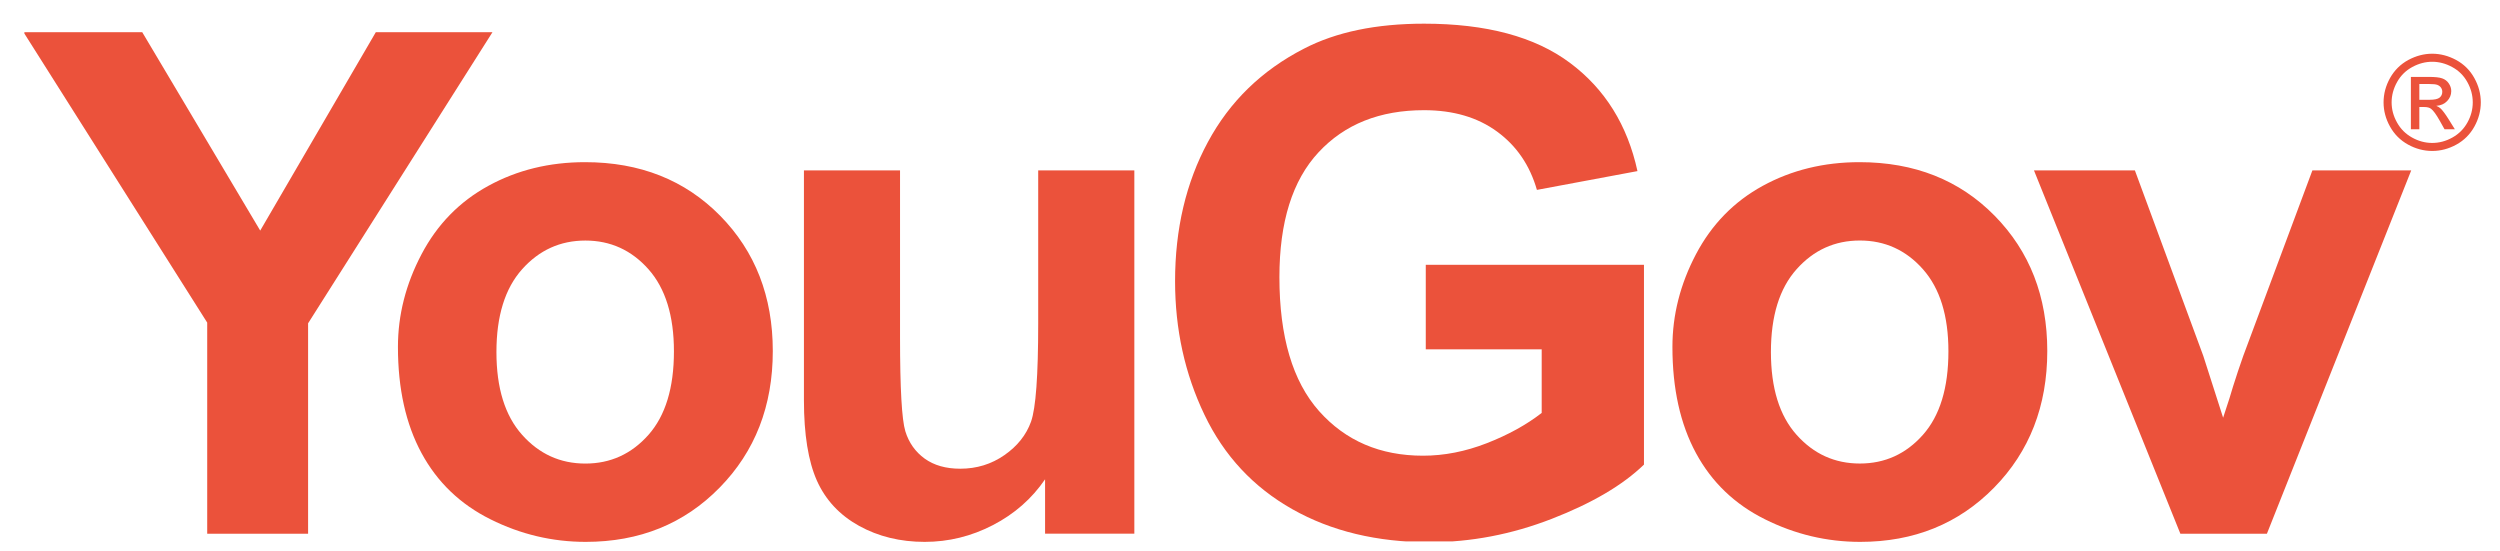 <?xml version="1.0" encoding="UTF-8"?>
<svg xmlns="http://www.w3.org/2000/svg" width="68" height="15" viewBox="0 0 68 15" fill="none">
  <g clip-path="url(#clip0_5111_103131)">
    <path d="M5.636 14.517V8.775L0.64 0.876H3.869L7.078 6.272L10.222 0.876H13.395L8.38 8.794V14.517H5.636Z" fill="#EB523B"></path>
    <path d="M13.503 9.576C13.503 10.556 13.736 11.306 14.201 11.827C14.666 12.349 15.24 12.609 15.922 12.609C16.604 12.609 17.176 12.349 17.639 11.827C18.1 11.306 18.331 10.55 18.331 9.557C18.331 8.589 18.1 7.845 17.639 7.324C17.176 6.803 16.604 6.543 15.922 6.543C15.24 6.543 14.666 6.803 14.201 7.324C13.736 7.845 13.503 8.595 13.503 9.576ZM10.824 9.436C10.824 8.568 11.038 7.728 11.466 6.915C11.894 6.102 12.5 5.482 13.285 5.054C14.069 4.625 14.945 4.411 15.913 4.411C17.407 4.411 18.632 4.897 19.588 5.868C20.542 6.838 21.02 8.065 21.02 9.547C21.02 11.043 20.538 12.281 19.573 13.264C18.609 14.248 17.395 14.739 15.931 14.739C15.026 14.739 14.162 14.535 13.341 14.125C12.519 13.716 11.894 13.116 11.466 12.325C11.038 11.534 10.824 10.572 10.824 9.436Z" fill="#EB523B"></path>
    <path d="M28.426 14.516V13.037C28.066 13.564 27.593 13.98 27.007 14.283C26.421 14.587 25.802 14.739 25.151 14.739C24.487 14.739 23.892 14.594 23.364 14.302C22.838 14.01 22.456 13.601 22.22 13.074C21.985 12.546 21.867 11.818 21.867 10.887V4.634H24.481V9.175C24.481 10.565 24.529 11.416 24.625 11.73C24.721 12.042 24.897 12.29 25.151 12.474C25.405 12.657 25.728 12.749 26.119 12.749C26.565 12.749 26.965 12.626 27.319 12.38C27.672 12.135 27.914 11.831 28.044 11.469C28.174 11.106 28.239 10.217 28.239 8.803V4.634H30.854V14.516H28.426Z" fill="#EB523B"></path>
    <path d="M38.781 9.501V7.203H44.716V12.637C44.139 13.196 43.303 13.687 42.209 14.112C41.114 14.537 40.005 14.748 38.883 14.748C37.457 14.748 36.213 14.45 35.153 13.851C34.092 13.252 33.295 12.397 32.762 11.283C32.228 10.169 31.962 8.958 31.962 7.65C31.962 6.23 32.259 4.967 32.855 3.863C33.45 2.758 34.322 1.912 35.469 1.323C36.343 0.87 37.432 0.644 38.734 0.644C40.427 0.644 41.75 0.998 42.702 1.709C43.654 2.419 44.266 3.401 44.539 4.654L41.804 5.165C41.612 4.496 41.251 3.967 40.72 3.579C40.19 3.191 39.528 2.997 38.734 2.997C37.531 2.997 36.574 3.379 35.865 4.142C35.154 4.905 34.8 6.037 34.8 7.538C34.8 9.157 35.159 10.371 35.878 11.181C36.598 11.99 37.54 12.395 38.706 12.395C39.283 12.395 39.861 12.281 40.441 12.055C41.021 11.829 41.519 11.554 41.934 11.232V9.501H38.781Z" fill="#EB523B"></path>
    <path d="M48.169 9.575C48.169 10.555 48.401 11.306 48.867 11.827C49.332 12.348 49.905 12.608 50.588 12.608C51.27 12.608 51.842 12.348 52.304 11.827C52.766 11.306 52.997 10.549 52.997 9.556C52.997 8.588 52.766 7.844 52.304 7.323C51.842 6.802 51.27 6.542 50.588 6.542C49.905 6.542 49.332 6.802 48.867 7.323C48.401 7.844 48.169 8.595 48.169 9.575ZM45.49 9.436C45.49 8.567 45.703 7.727 46.131 6.914C46.559 6.102 47.166 5.481 47.95 5.053C48.735 4.625 49.611 4.411 50.578 4.411C52.073 4.411 53.298 4.896 54.253 5.867C55.208 6.838 55.686 8.064 55.686 9.547C55.686 11.042 55.203 12.281 54.239 13.264C53.274 14.247 52.06 14.739 50.597 14.739C49.691 14.739 48.827 14.534 48.006 14.124C47.184 13.716 46.559 13.116 46.131 12.325C45.703 11.534 45.49 10.571 45.49 9.436Z" fill="#EB523B"></path>
    <path d="M59.306 14.517L55.324 4.635H58.069L59.929 9.679L60.469 11.362C60.611 10.935 60.701 10.652 60.738 10.515C60.825 10.237 60.919 9.957 61.017 9.679L62.897 4.635H65.585L61.66 14.517H59.306Z" fill="#EB523B"></path>
    <path d="M65.806 2.714H66.085C66.218 2.714 66.309 2.694 66.357 2.655C66.406 2.615 66.43 2.562 66.43 2.497C66.43 2.455 66.418 2.417 66.395 2.384C66.372 2.35 66.339 2.326 66.297 2.309C66.256 2.293 66.18 2.285 66.067 2.285H65.806V2.714ZM65.576 3.516V2.092H66.065C66.233 2.092 66.354 2.105 66.428 2.132C66.503 2.158 66.563 2.203 66.607 2.269C66.651 2.334 66.674 2.404 66.674 2.478C66.674 2.582 66.636 2.672 66.562 2.749C66.488 2.827 66.39 2.87 66.267 2.879C66.317 2.9 66.358 2.925 66.388 2.954C66.445 3.011 66.516 3.105 66.598 3.237L66.772 3.516H66.491L66.365 3.291C66.266 3.115 66.186 3.004 66.125 2.96C66.083 2.927 66.022 2.911 65.941 2.911H65.806V3.516H65.576ZM66.156 1.68C65.971 1.68 65.79 1.727 65.614 1.823C65.438 1.918 65.3 2.054 65.201 2.231C65.102 2.408 65.052 2.593 65.052 2.785C65.052 2.975 65.101 3.158 65.199 3.332C65.296 3.507 65.432 3.643 65.608 3.741C65.783 3.839 65.966 3.888 66.156 3.888C66.347 3.888 66.53 3.839 66.705 3.741C66.881 3.643 67.017 3.507 67.114 3.332C67.211 3.158 67.259 2.975 67.259 2.785C67.259 2.593 67.21 2.408 67.111 2.231C67.013 2.054 66.875 1.918 66.698 1.823C66.522 1.727 66.341 1.68 66.156 1.68ZM66.156 1.461C66.378 1.461 66.596 1.518 66.807 1.631C67.018 1.746 67.183 1.909 67.301 2.121C67.419 2.333 67.478 2.554 67.478 2.785C67.478 3.012 67.42 3.232 67.304 3.442C67.188 3.652 67.025 3.816 66.815 3.932C66.605 4.048 66.386 4.106 66.156 4.106C65.928 4.106 65.708 4.048 65.498 3.932C65.288 3.816 65.125 3.652 65.008 3.442C64.891 3.232 64.833 3.012 64.833 2.785C64.833 2.554 64.892 2.333 65.01 2.121C65.13 1.909 65.295 1.746 65.506 1.631C65.718 1.518 65.934 1.461 66.156 1.461Z" fill="#EB523B"></path>
  </g>
  <defs>
    <clipPath id="clip0_5111_103131">
      <rect width="66.815" height="14.082" fill="white" transform="translate(0.663 0.644)"></rect>
    </clipPath>
  </defs>
</svg>
